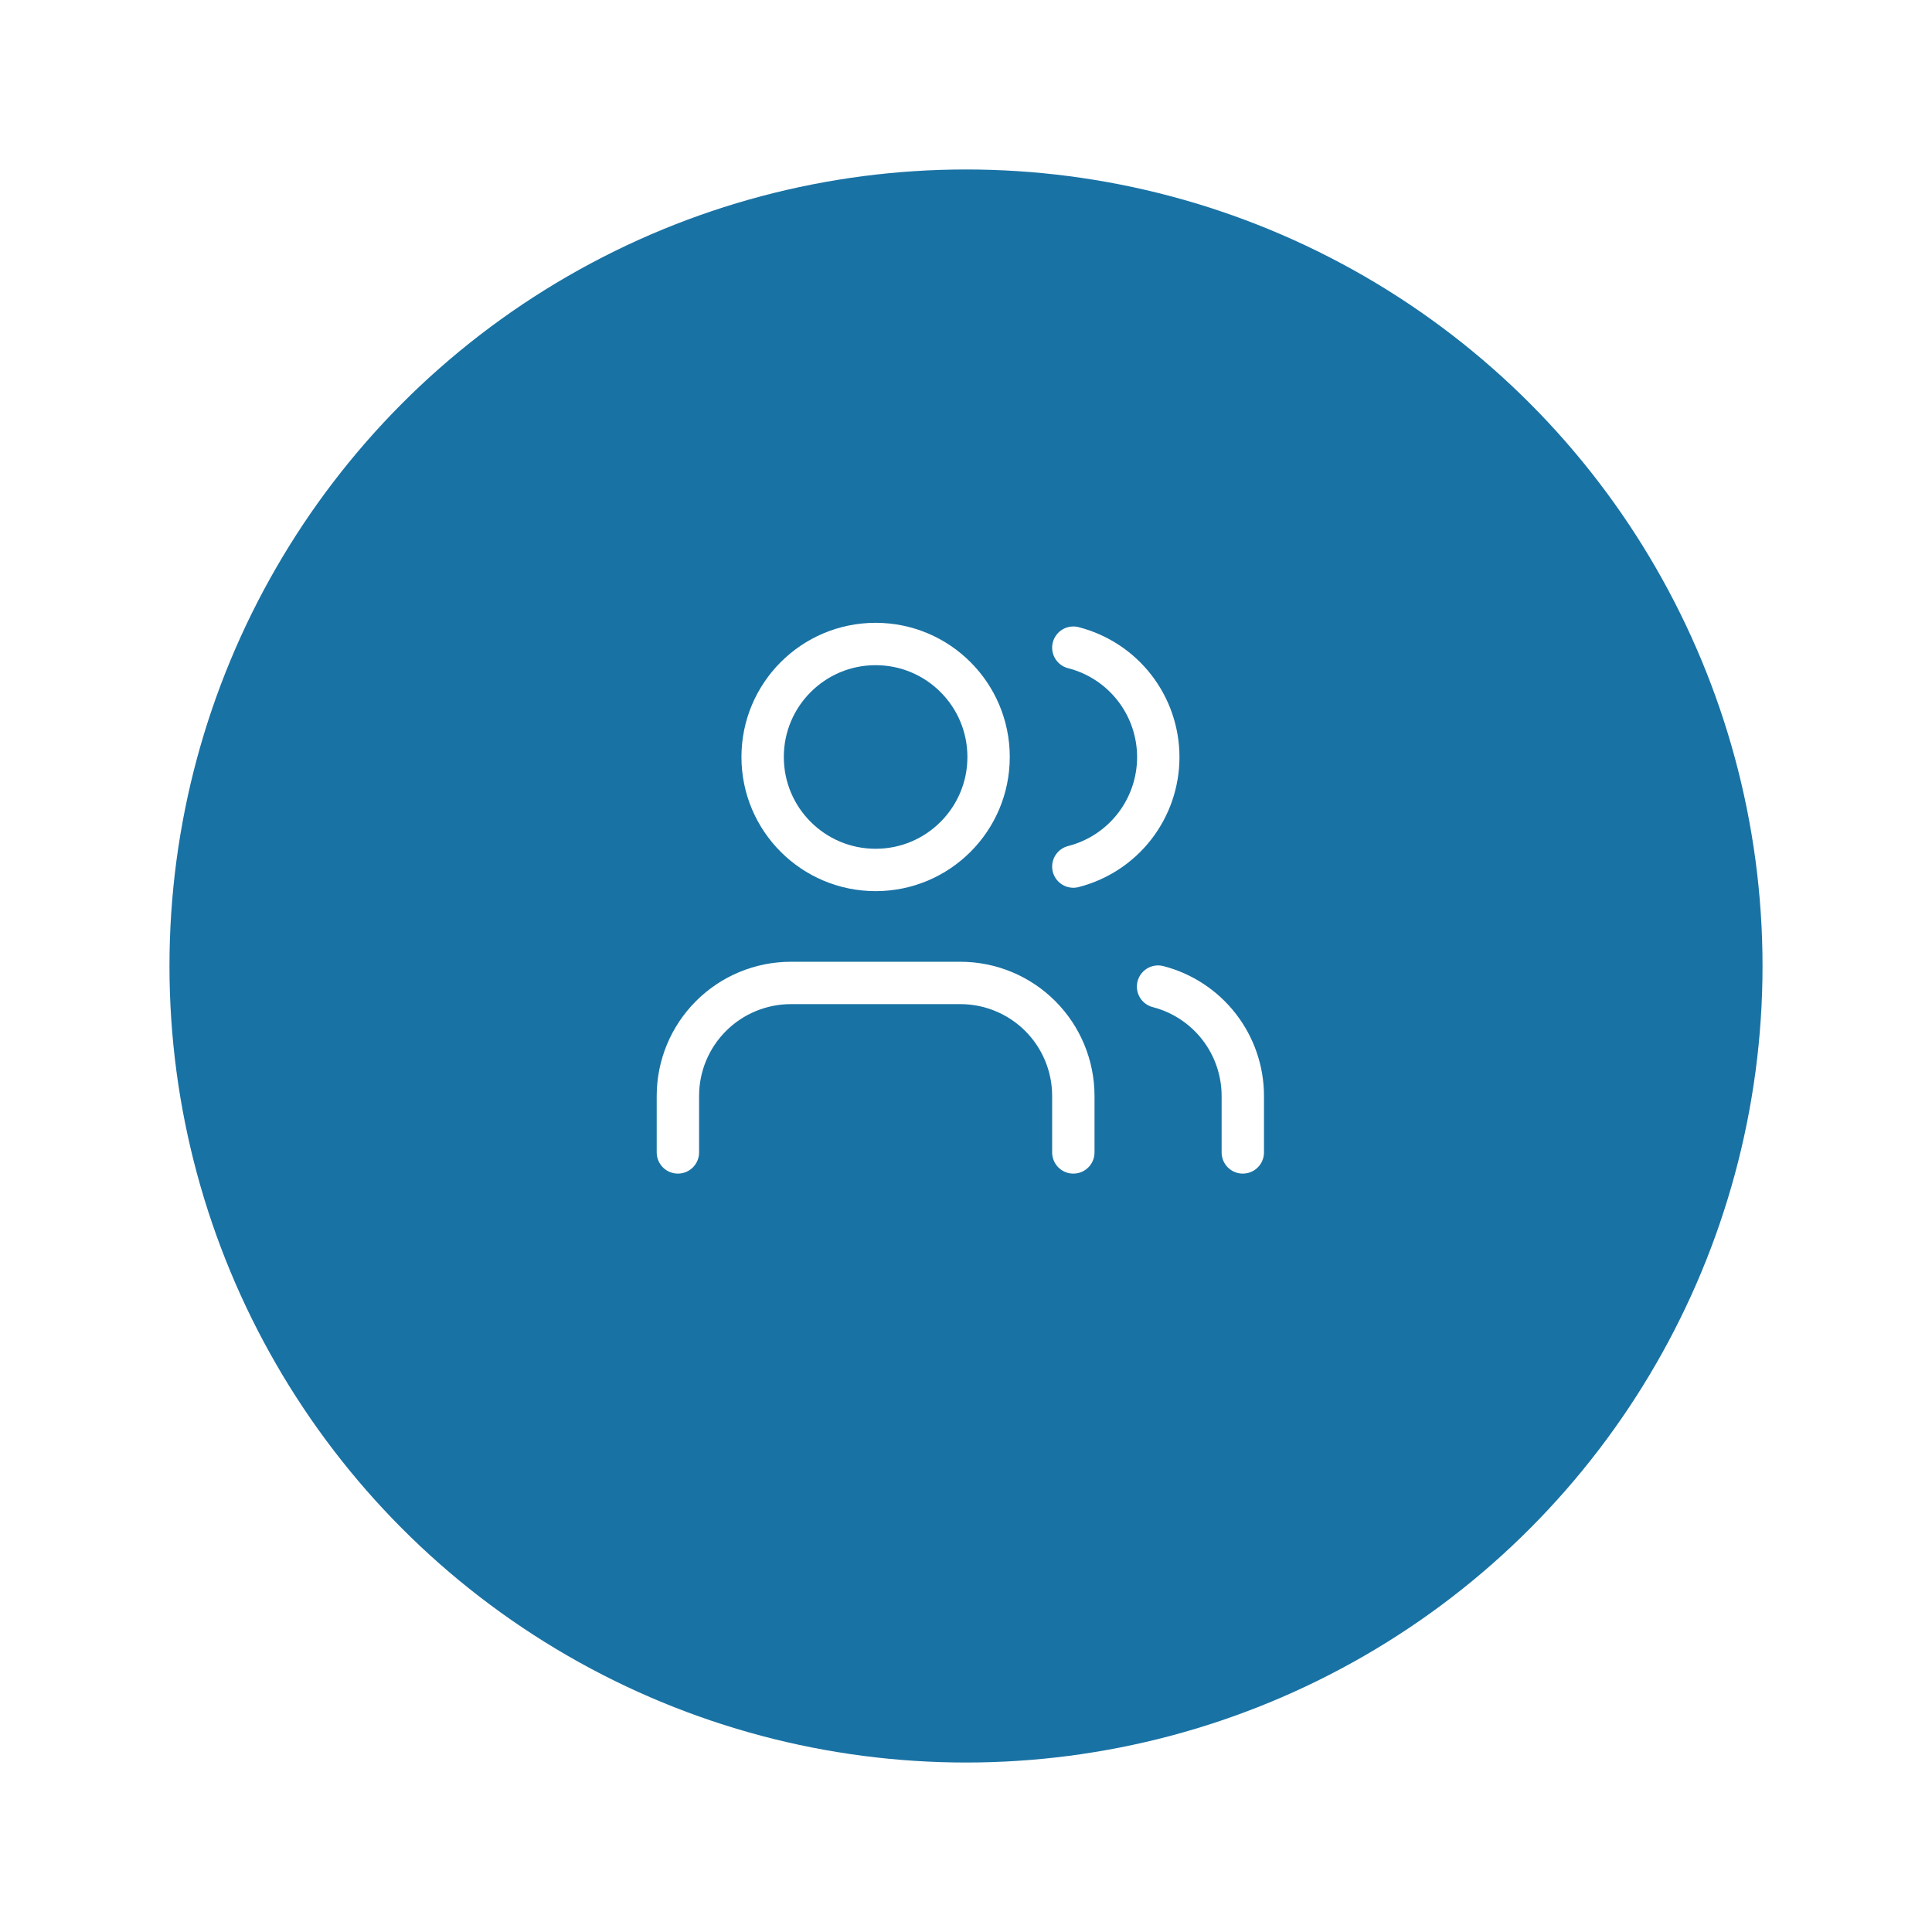 <svg width="114" height="114" viewBox="0 0 114 114" fill="none" xmlns="http://www.w3.org/2000/svg">
<g filter="url(#filter0_d_87_3)">
<circle cx="57" cy="53" r="47" fill="#1972A4"/>
</g>
<path d="M63.333 68V64.667C63.333 62.899 62.631 61.203 61.381 59.953C60.13 58.702 58.435 58 56.667 58H46.667C44.899 58 43.203 58.702 41.953 59.953C40.702 61.203 40 62.899 40 64.667V68" stroke="white" stroke-width="2.5" stroke-linecap="round" stroke-linejoin="round"/>
<path d="M51.667 51.333C55.349 51.333 58.333 48.349 58.333 44.667C58.333 40.985 55.349 38 51.667 38C47.985 38 45 40.985 45 44.667C45 48.349 47.985 51.333 51.667 51.333Z" stroke="white" stroke-width="2.5" stroke-linecap="round" stroke-linejoin="round"/>
<path d="M73.333 68V64.666C73.332 63.189 72.84 61.754 71.935 60.587C71.03 59.419 69.763 58.586 68.333 58.216M63.333 38.216C64.767 38.584 66.038 39.417 66.946 40.587C67.853 41.756 68.346 43.194 68.346 44.675C68.346 46.155 67.853 47.593 66.946 48.763C66.038 49.932 64.767 50.766 63.333 51.133" stroke="white" stroke-width="2.5" stroke-linecap="round" stroke-linejoin="round"/>
<defs>
<filter id="filter0_d_87_3" x="0" y="0" width="114" height="114" filterUnits="userSpaceOnUse" color-interpolation-filters="sRGB">
<feFlood flood-opacity="0" result="BackgroundImageFix"/>
<feColorMatrix in="SourceAlpha" type="matrix" values="0 0 0 0 0 0 0 0 0 0 0 0 0 0 0 0 0 0 127 0" result="hardAlpha"/>
<feOffset dy="4"/>
<feGaussianBlur stdDeviation="5"/>
<feComposite in2="hardAlpha" operator="out"/>
<feColorMatrix type="matrix" values="0 0 0 0 0.176 0 0 0 0 0.322 0 0 0 0 0.855 0 0 0 0.12 0"/>
<feBlend mode="normal" in2="BackgroundImageFix" result="effect1_dropShadow_87_3"/>
<feBlend mode="normal" in="SourceGraphic" in2="effect1_dropShadow_87_3" result="shape"/>
</filter>
</defs>
</svg>
